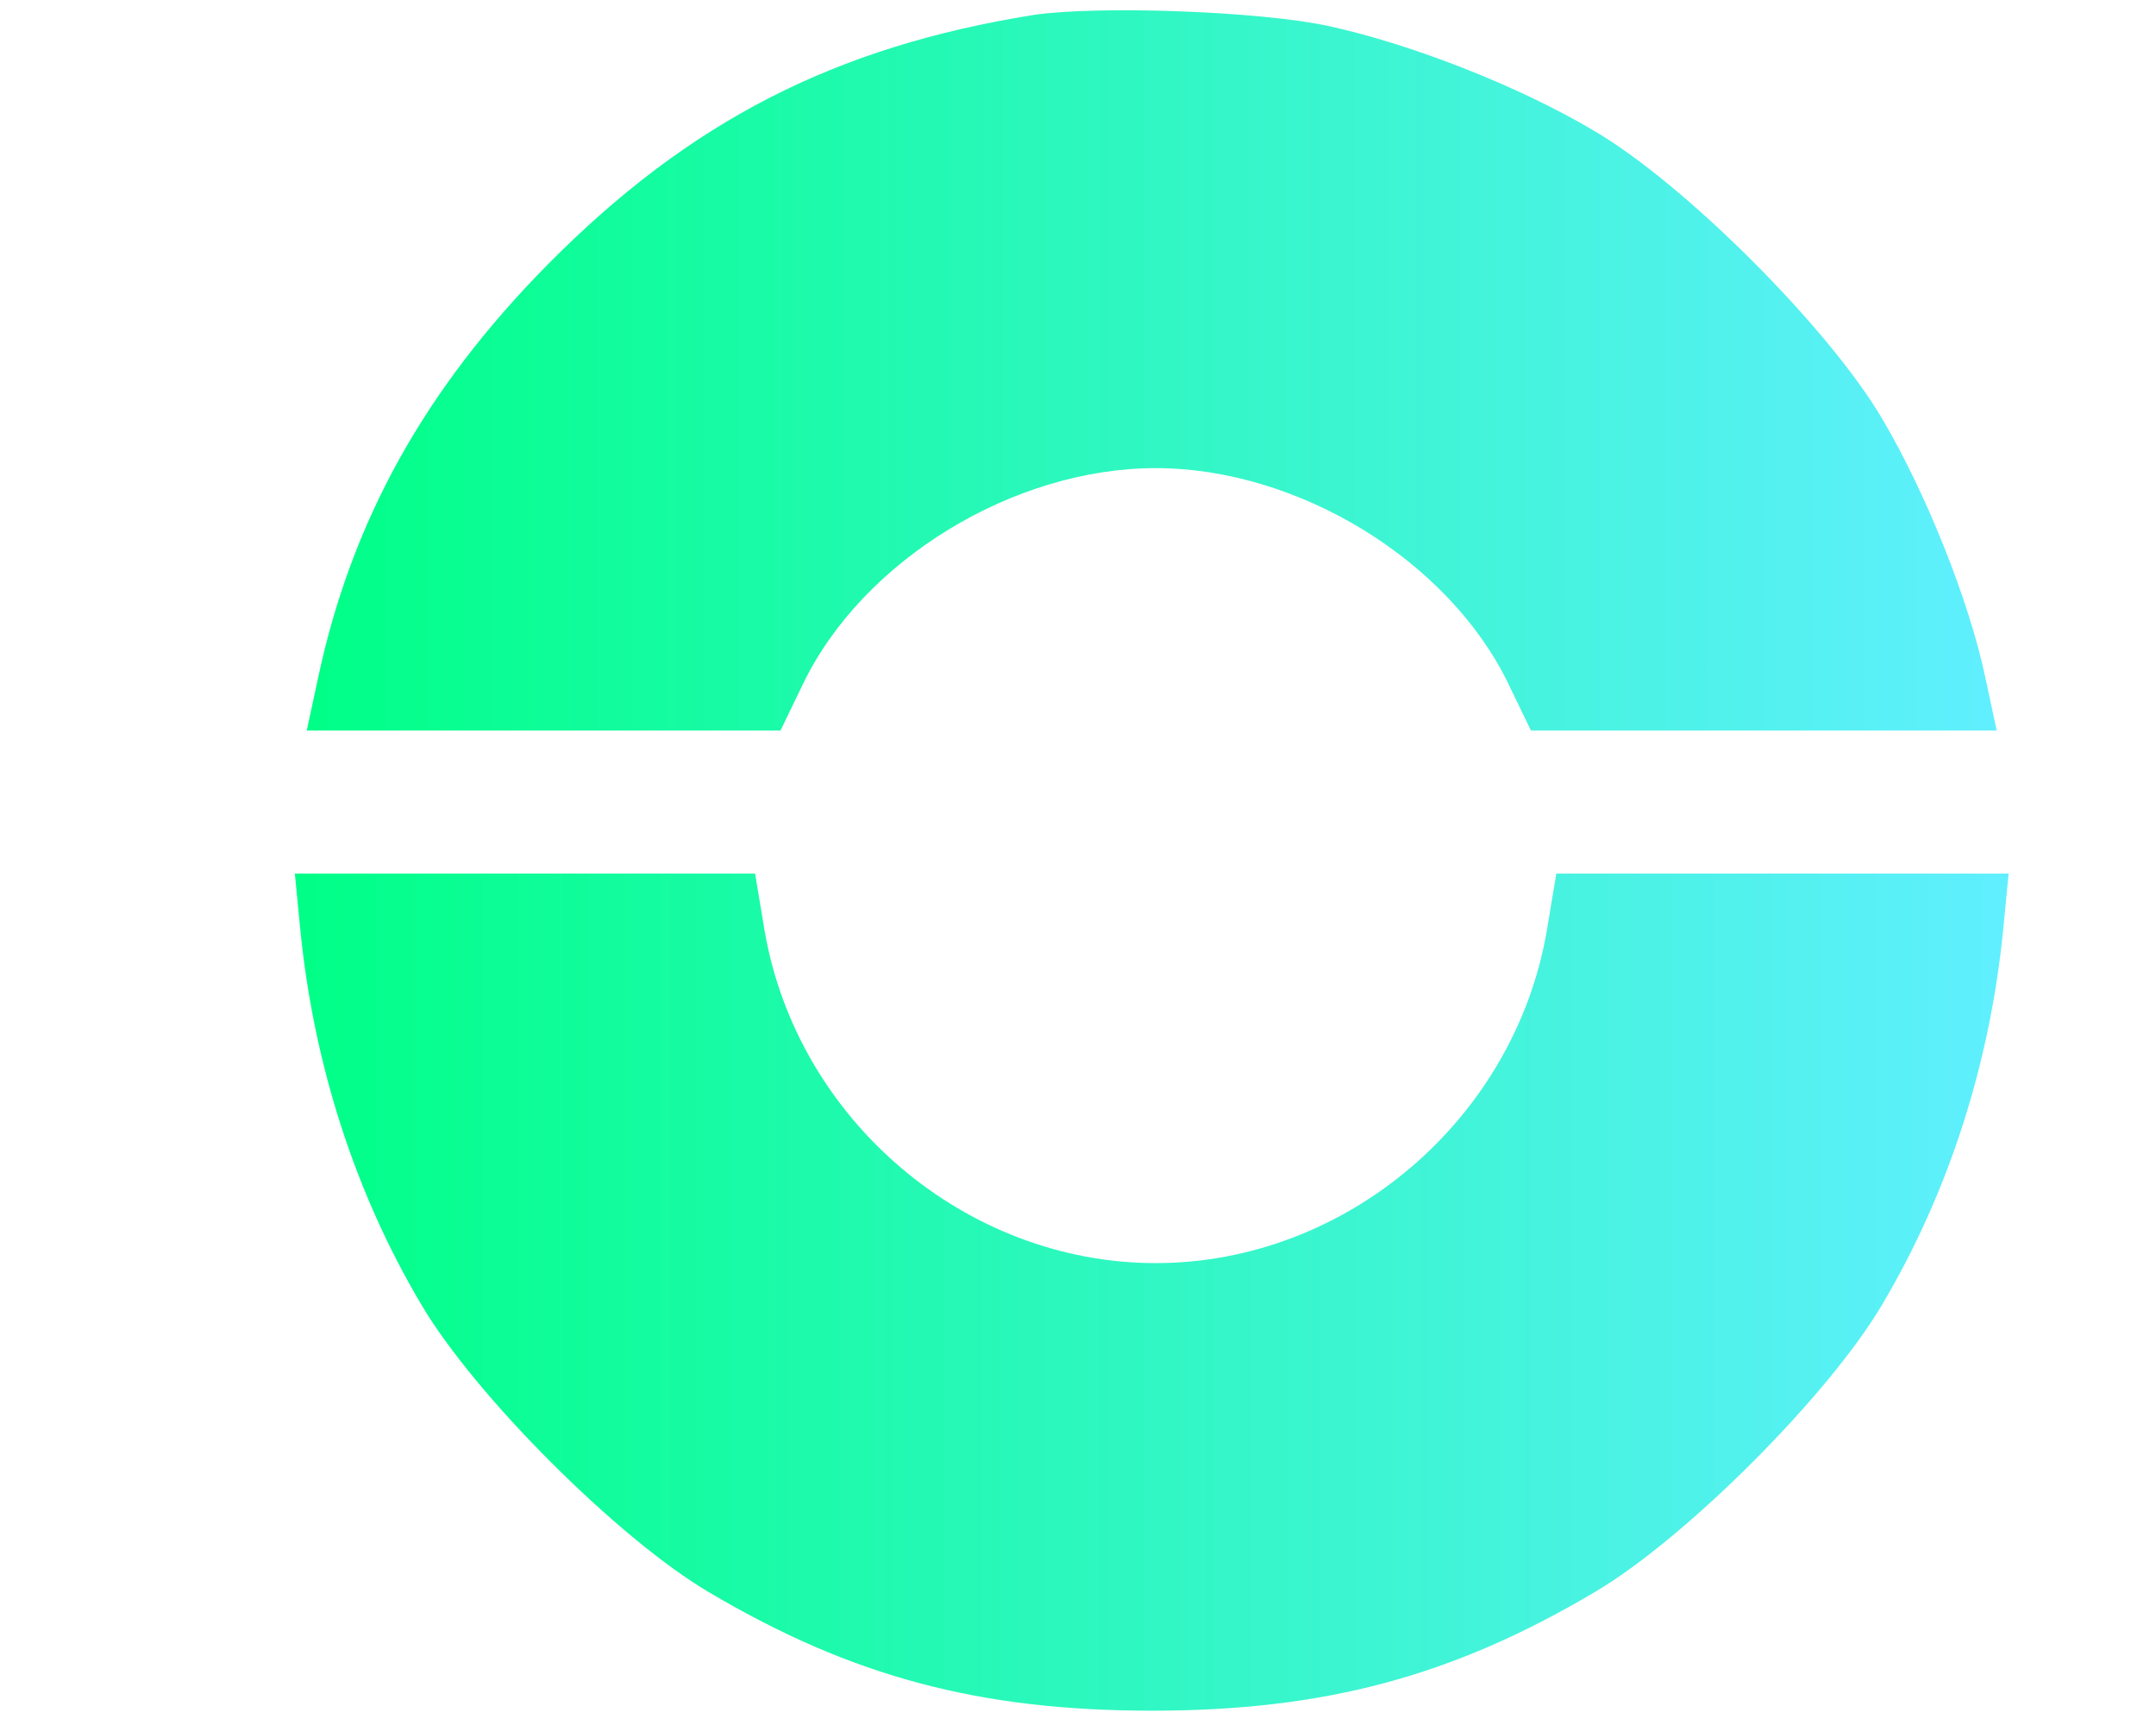 <?xml version="1.0" encoding="utf-8"?>
<!-- Generator: Adobe Illustrator 16.0.0, SVG Export Plug-In . SVG Version: 6.00 Build 0)  -->
<!DOCTYPE svg PUBLIC "-//W3C//DTD SVG 1.1//EN" "http://www.w3.org/Graphics/SVG/1.1/DTD/svg11.dtd">
<svg version="1.1" id="Layer_1" xmlns="http://www.w3.org/2000/svg" xmlns:xlink="http://www.w3.org/1999/xlink" x="0px" y="0px"
	 width="1000px" height="800px" viewBox="0 0 1000 800" enable-background="new 0 0 1000 800" xml:space="preserve">
<linearGradient id="SVGID_1_" gradientUnits="userSpaceOnUse" x1="142.287" y1="171.767" x2="926.115" y2="171.767">
	<stop  offset="0" style="stop-color:#00FF87"/>
	<stop  offset="1" style="stop-color:#60EFFF"/>
</linearGradient>
<path fill-rule="evenodd" clip-rule="evenodd" fill="url(#SVGID_1_)" d="M479.265,6.95
	c-91.801,14.748-159.272,49.035-225.268,115.77c-57.146,57.881-91.067,119.084-106.551,192.084l-5.16,23.964h109.868h109.868
	l10.324-21.382c27.652-57.517,97.702-100.284,163.698-100.284c65.994,0,136.044,42.767,163.695,100.284l10.325,21.382h108.026
	h108.024l-5.165-23.964c-7.373-35.763-27.648-86.275-47.926-120.561C848.323,152.215,781.594,85.48,739.562,60.778
	c-34.66-20.646-84.433-40.185-123.145-48.665C583.973,5.107,509.129,2.524,479.265,6.95z"/>
<linearGradient id="SVGID_2_" gradientUnits="userSpaceOnUse" x1="136.755" y1="599.247" x2="931.645" y2="599.247">
	<stop  offset="0" style="stop-color:#00FF87"/>
	<stop  offset="1" style="stop-color:#60EFFF"/>
</linearGradient>
<path fill-rule="evenodd" clip-rule="evenodd" fill="url(#SVGID_2_)" d="M139.334,431.68
	c6.269,62.307,25.439,121.668,56.042,173.282c24.701,42.029,91.434,108.764,133.463,133.468
	c65.998,39.078,125.354,54.932,205.361,54.932c80.007,0,139.361-15.854,205.36-54.932c42.032-24.704,108.762-91.438,133.463-133.468
	c30.601-51.614,49.772-110.976,56.044-173.282l2.577-26.547H826.569H721.86l-4.421,26.547
	c-15.114,87.747-93.283,154.11-181.396,154.11c-88.117,0-166.279-66.363-181.395-154.11l-4.423-26.547H243.675H136.755
	L139.334,431.68z"/>
</svg>
